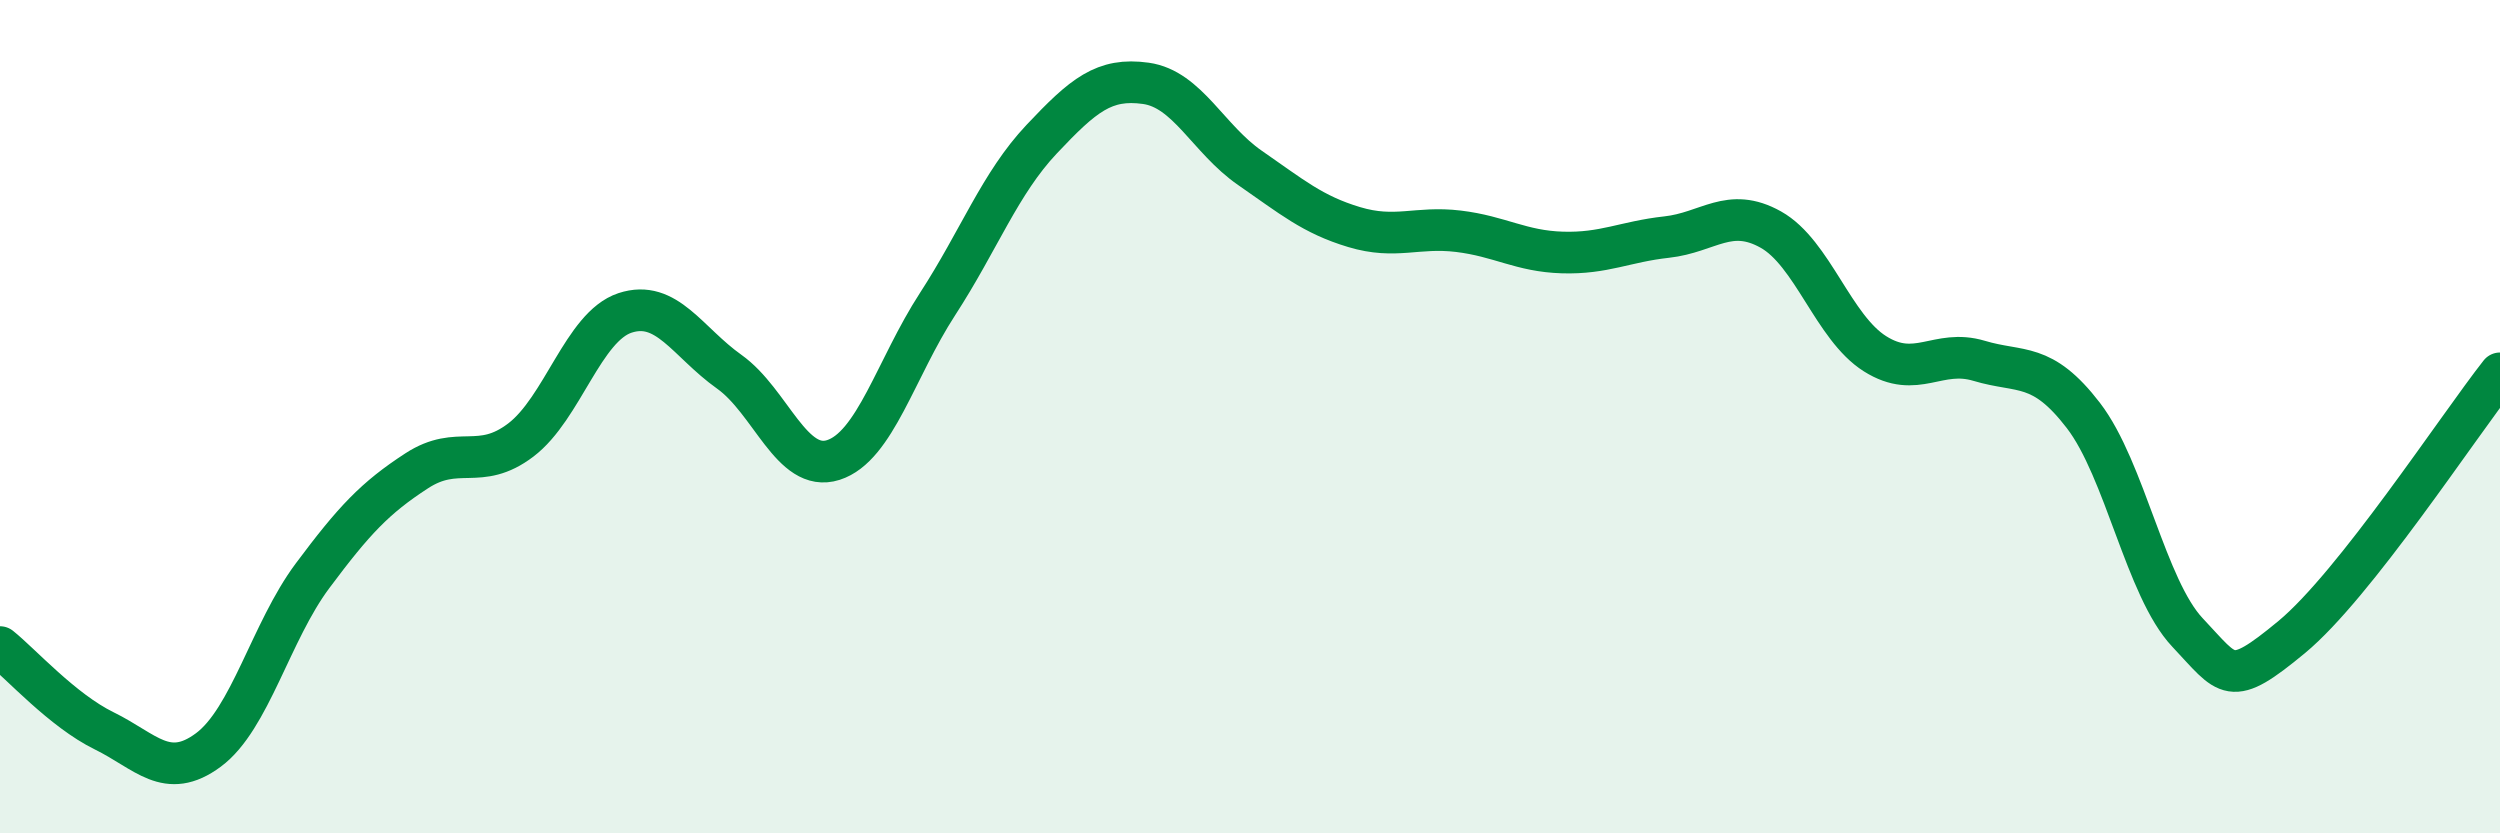 
    <svg width="60" height="20" viewBox="0 0 60 20" xmlns="http://www.w3.org/2000/svg">
      <path
        d="M 0,15.53 C 0.5,15.93 1.5,17.05 2.5,17.54 C 3.5,18.03 4,18.74 5,18 C 6,17.26 6.5,15.16 7.5,13.82 C 8.5,12.48 9,11.95 10,11.3 C 11,10.65 11.5,11.32 12.5,10.56 C 13.5,9.8 14,7.84 15,7.51 C 16,7.18 16.5,8.21 17.5,8.92 C 18.5,9.63 19,11.36 20,11.04 C 21,10.72 21.5,8.84 22.5,7.3 C 23.5,5.76 24,4.4 25,3.34 C 26,2.28 26.5,1.86 27.5,2 C 28.5,2.14 29,3.34 30,4.03 C 31,4.72 31.5,5.15 32.5,5.45 C 33.5,5.75 34,5.43 35,5.55 C 36,5.67 36.5,6.03 37.5,6.06 C 38.5,6.09 39,5.8 40,5.69 C 41,5.58 41.5,4.95 42.5,5.51 C 43.5,6.07 44,7.86 45,8.49 C 46,9.12 46.5,8.36 47.5,8.66 C 48.5,8.96 49,8.67 50,9.97 C 51,11.27 51.5,14.12 52.5,15.18 C 53.5,16.24 53.5,16.53 55,15.29 C 56.5,14.05 59,10.23 60,8.96L60 20L0 20Z"
        fill="#008740"
        opacity="0.1"
        stroke-linecap="round"
        stroke-linejoin="round"
      />
      <path
        d="M 0,15.53 C 0.5,15.93 1.5,17.05 2.5,17.54 C 3.5,18.03 4,18.74 5,18 C 6,17.26 6.5,15.16 7.5,13.82 C 8.5,12.48 9,11.95 10,11.3 C 11,10.65 11.5,11.32 12.5,10.56 C 13.5,9.8 14,7.84 15,7.51 C 16,7.18 16.5,8.21 17.5,8.92 C 18.5,9.63 19,11.36 20,11.04 C 21,10.72 21.5,8.84 22.5,7.3 C 23.5,5.76 24,4.4 25,3.34 C 26,2.28 26.5,1.86 27.5,2 C 28.5,2.14 29,3.34 30,4.03 C 31,4.72 31.5,5.15 32.5,5.45 C 33.5,5.75 34,5.43 35,5.55 C 36,5.67 36.5,6.03 37.5,6.06 C 38.5,6.09 39,5.8 40,5.69 C 41,5.58 41.5,4.95 42.5,5.51 C 43.5,6.07 44,7.86 45,8.49 C 46,9.12 46.5,8.36 47.5,8.66 C 48.5,8.96 49,8.67 50,9.97 C 51,11.27 51.5,14.12 52.5,15.18 C 53.5,16.24 53.5,16.53 55,15.29 C 56.5,14.05 59,10.23 60,8.96"
        stroke="#008740"
        stroke-width="1"
        fill="none"
        stroke-linecap="round"
        stroke-linejoin="round"
      />
    </svg>
  